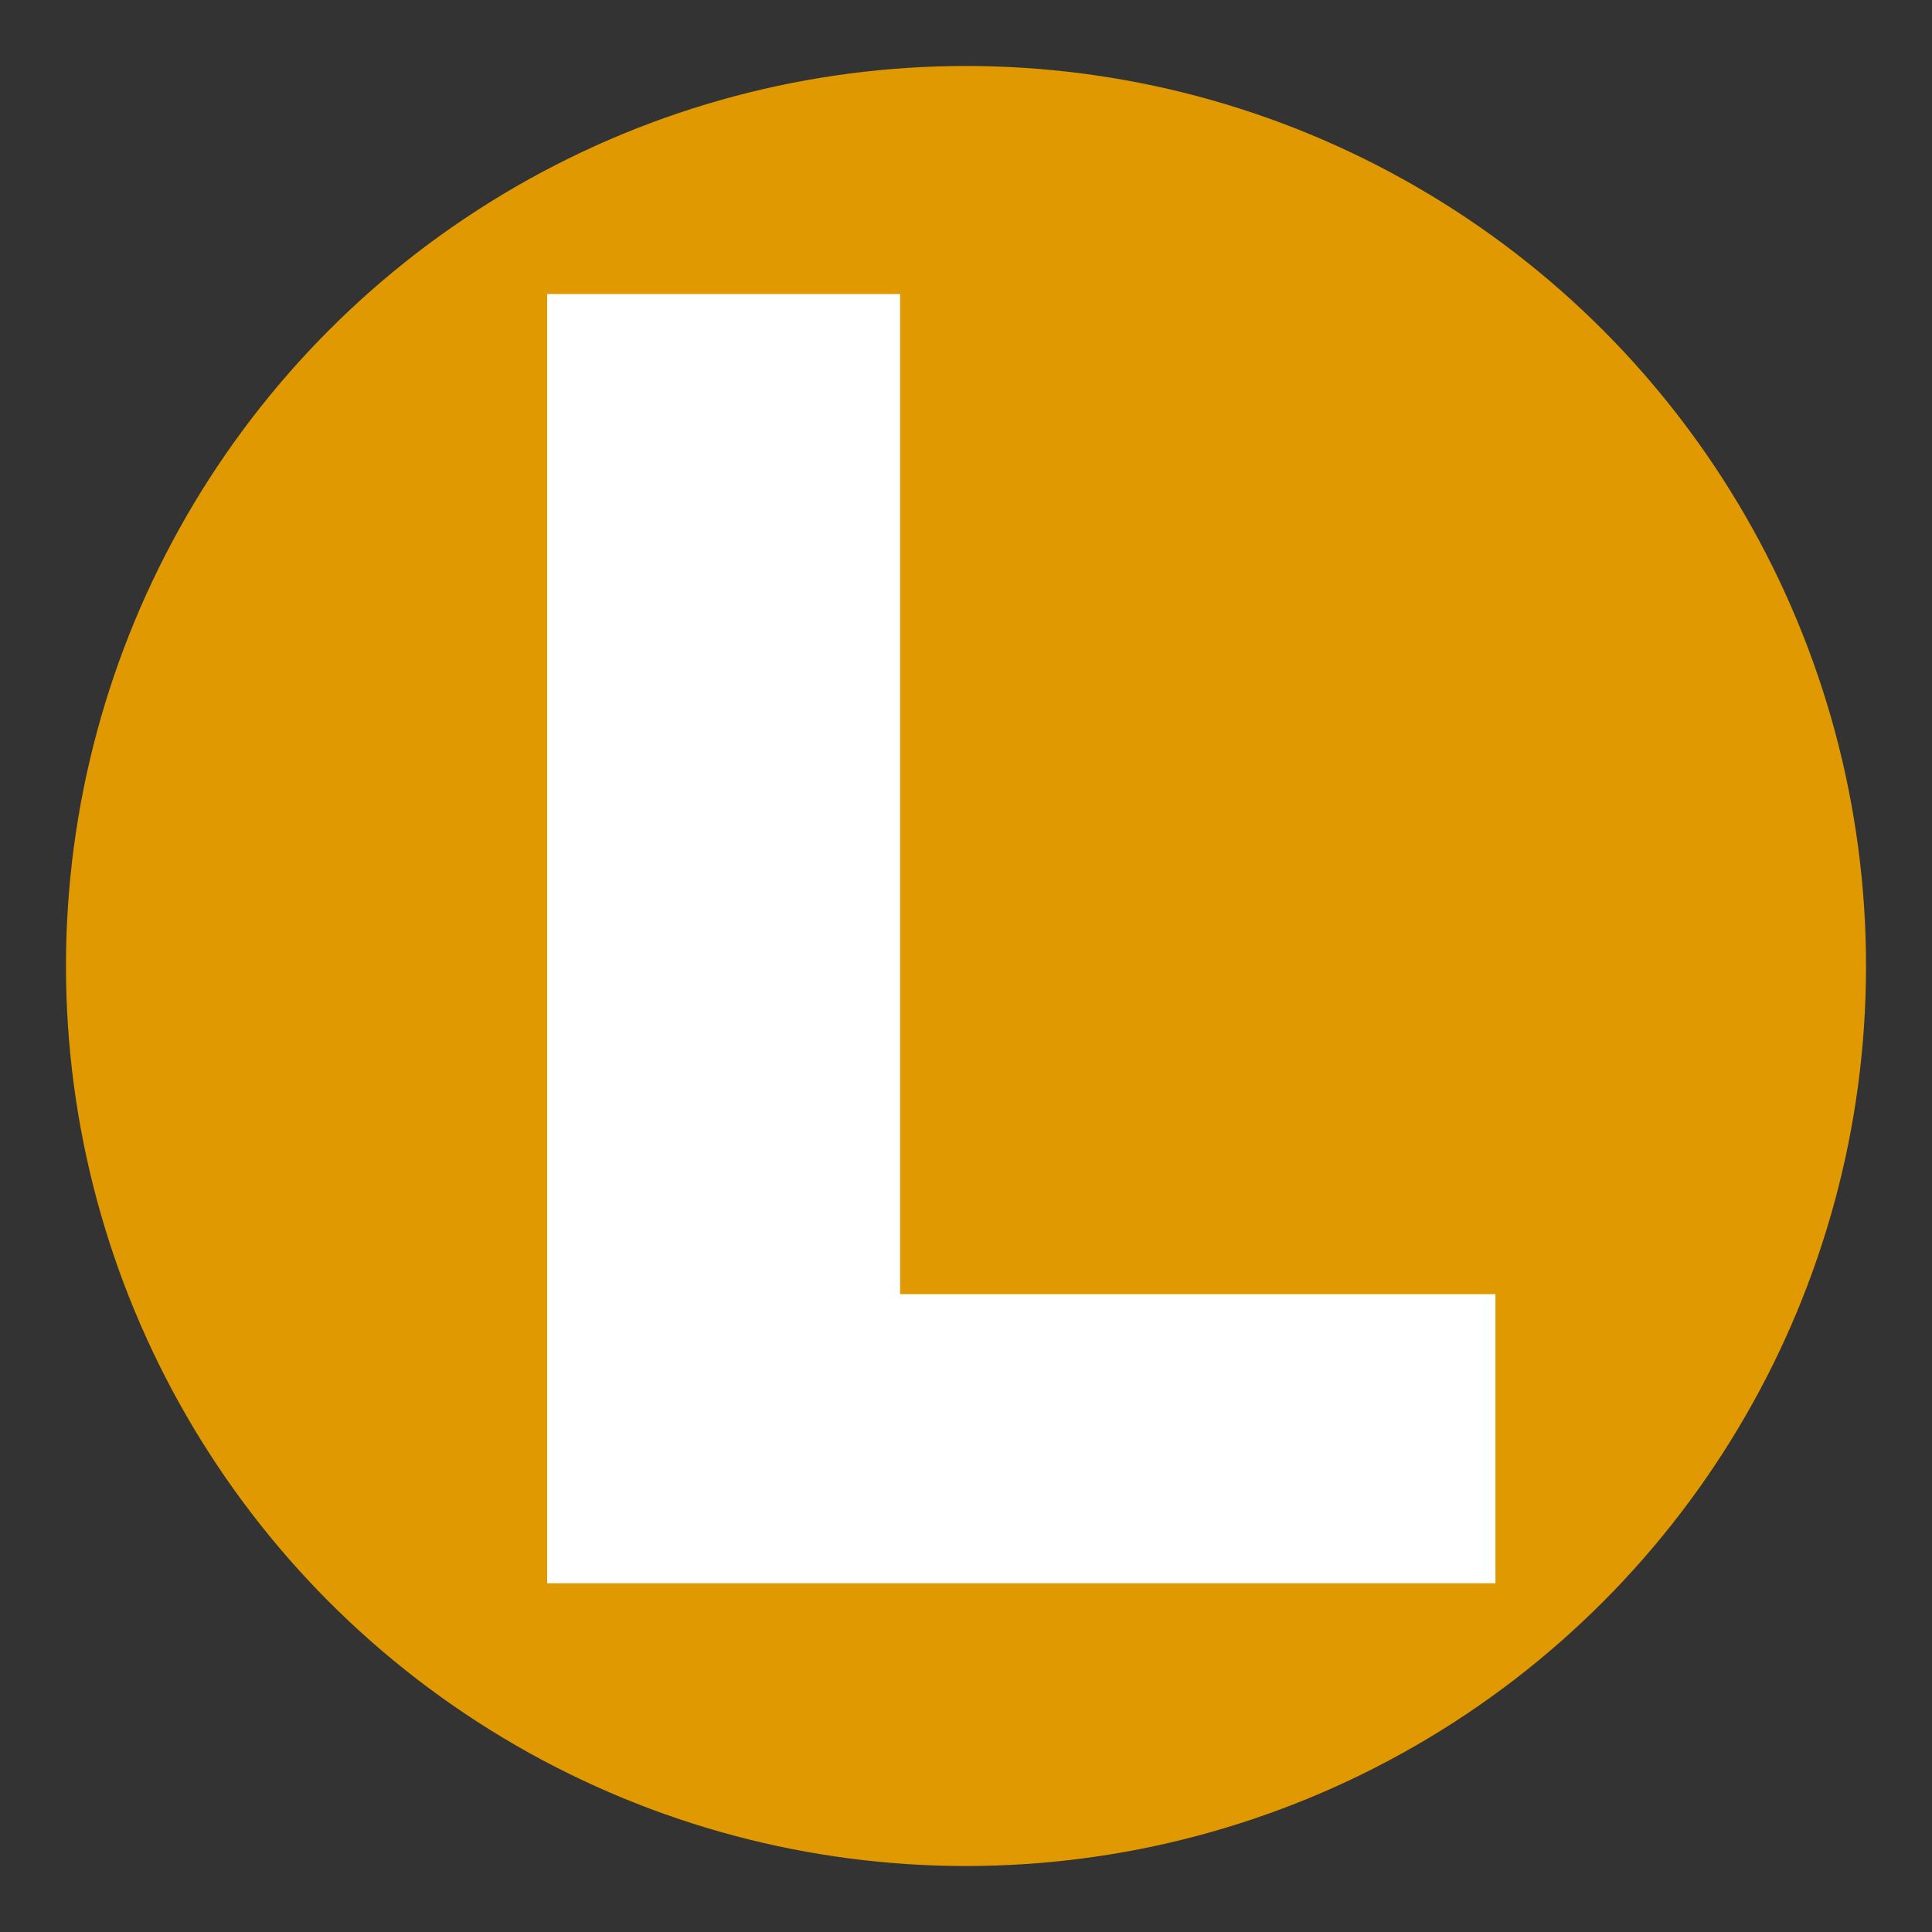 <?xml version="1.0" encoding="UTF-8"?> <svg xmlns="http://www.w3.org/2000/svg" id="b" viewBox="0 0 200 200"><rect x="0" y="0" width="200" height="200" fill="#333333" stroke="none"/><circle cx="100" cy="100" r="93.17" fill="#e09900" stroke-width="0"></circle><g id="c"><path d="m56.64,30.44h36.54v103.53h61.63v29.93H56.64V30.44Z" fill="#fff" stroke-width="0"></path></g></svg> 